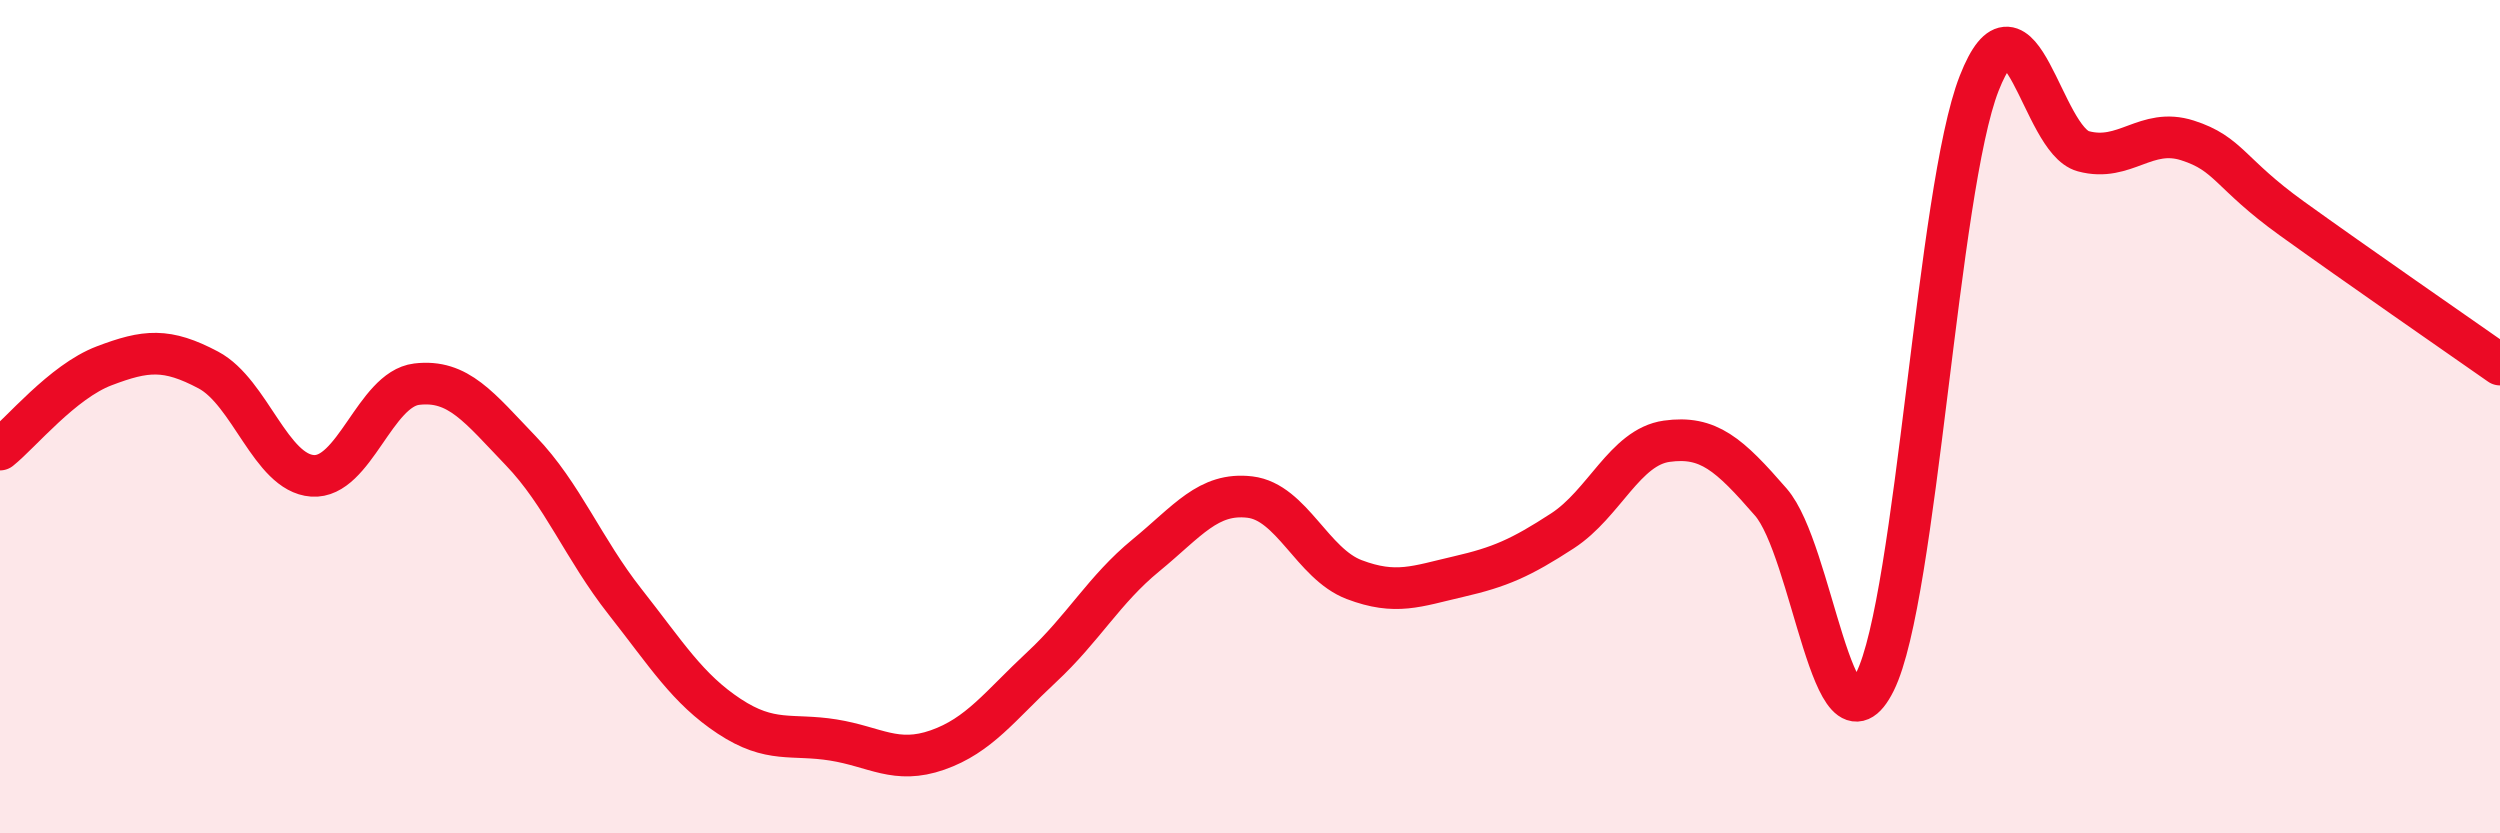 
    <svg width="60" height="20" viewBox="0 0 60 20" xmlns="http://www.w3.org/2000/svg">
      <path
        d="M 0,10.79 C 0.5,10.39 1.5,9.16 2.5,8.78 C 3.5,8.4 4,8.35 5,8.88 C 6,9.41 6.5,11.35 7.5,11.42 C 8.5,11.49 9,9.34 10,9.22 C 11,9.1 11.5,9.78 12.5,10.82 C 13.5,11.86 14,13.17 15,14.44 C 16,15.71 16.5,16.53 17.5,17.19 C 18.5,17.85 19,17.6 20,17.76 C 21,17.92 21.5,18.35 22.5,18 C 23.5,17.65 24,16.94 25,16.01 C 26,15.08 26.5,14.15 27.5,13.33 C 28.5,12.51 29,11.81 30,11.93 C 31,12.05 31.5,13.53 32.5,13.91 C 33.5,14.29 34,14.07 35,13.84 C 36,13.61 36.5,13.39 37.5,12.74 C 38.5,12.09 39,10.73 40,10.59 C 41,10.45 41.5,10.9 42.5,12.05 C 43.5,13.2 44,18.37 45,16.36 C 46,14.35 46.5,4.55 47.5,2 C 48.5,-0.55 49,3.36 50,3.63 C 51,3.9 51.5,3.05 52.5,3.37 C 53.5,3.69 53.5,4.16 55,5.24 C 56.5,6.32 59,8.05 60,8.75L60 20L0 20Z"
        fill="#EB0A25"
        opacity="0.1"
        stroke-linecap="round"
        stroke-linejoin="round"
      />
      <path
        d="M 0,10.79 C 0.5,10.39 1.5,9.16 2.5,8.78 C 3.5,8.4 4,8.35 5,8.88 C 6,9.41 6.5,11.35 7.5,11.42 C 8.5,11.49 9,9.34 10,9.22 C 11,9.1 11.5,9.78 12.5,10.82 C 13.5,11.86 14,13.17 15,14.44 C 16,15.71 16.5,16.53 17.5,17.19 C 18.5,17.85 19,17.6 20,17.76 C 21,17.92 21.5,18.35 22.5,18 C 23.5,17.65 24,16.94 25,16.01 C 26,15.08 26.5,14.15 27.5,13.33 C 28.5,12.51 29,11.81 30,11.93 C 31,12.05 31.5,13.53 32.5,13.91 C 33.5,14.29 34,14.07 35,13.84 C 36,13.61 36.5,13.39 37.5,12.74 C 38.5,12.09 39,10.73 40,10.59 C 41,10.45 41.5,10.9 42.5,12.05 C 43.5,13.2 44,18.37 45,16.36 C 46,14.35 46.5,4.55 47.5,2 C 48.5,-0.55 49,3.36 50,3.63 C 51,3.9 51.5,3.05 52.5,3.37 C 53.5,3.69 53.5,4.16 55,5.24 C 56.5,6.32 59,8.05 60,8.75"
        stroke="#EB0A25"
        stroke-width="1"
        fill="none"
        stroke-linecap="round"
        stroke-linejoin="round"
      />
    </svg>
  